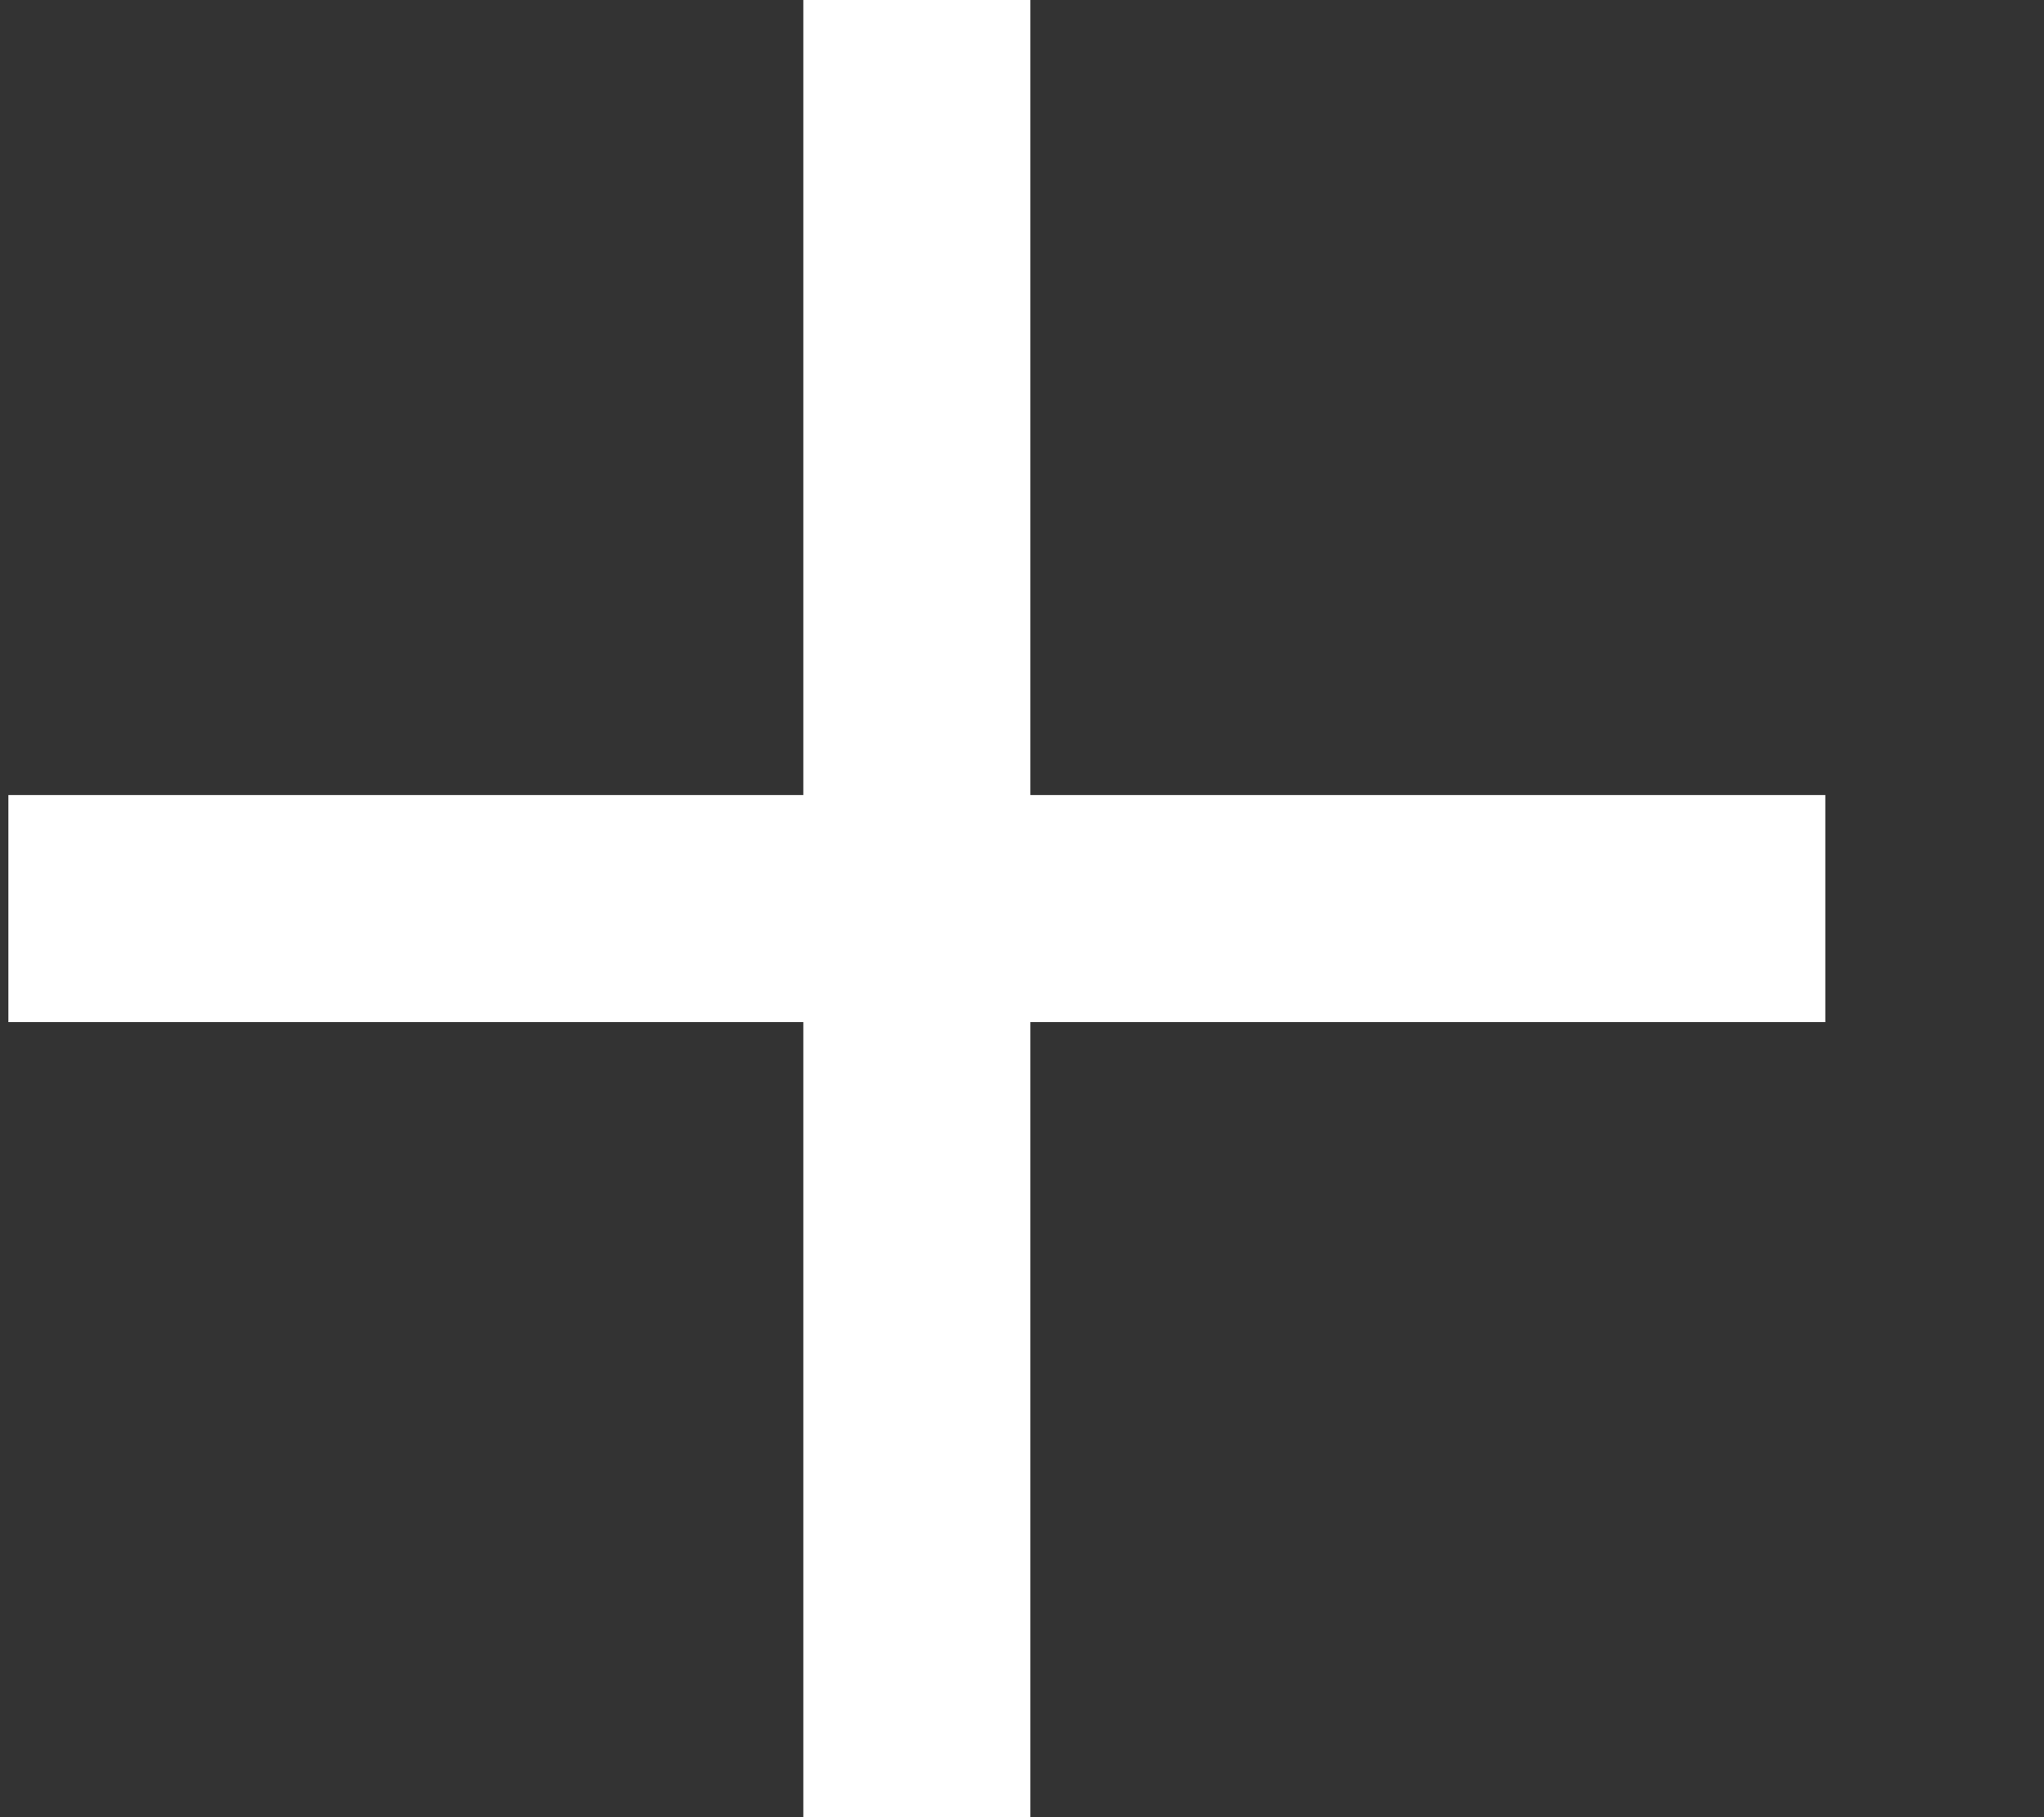 <svg width="9" height="8" viewBox="0 0 9 8" fill="none" xmlns="http://www.w3.org/2000/svg">
<rect x="0" y="0" width="9" height="8" fill="#333333" stroke="none"/>
<g clip-path="url(#clip0)">
<path d="M4.037 0L4.037 8" stroke="white"/>
<path d="M8.037 4L0.037 4" stroke="white"/>
</g>
<defs>
<clipPath id="clip0">
<rect width="8.019" height="8" fill="black" transform="translate(0.037)"/>
</clipPath>
</defs>
</svg>
